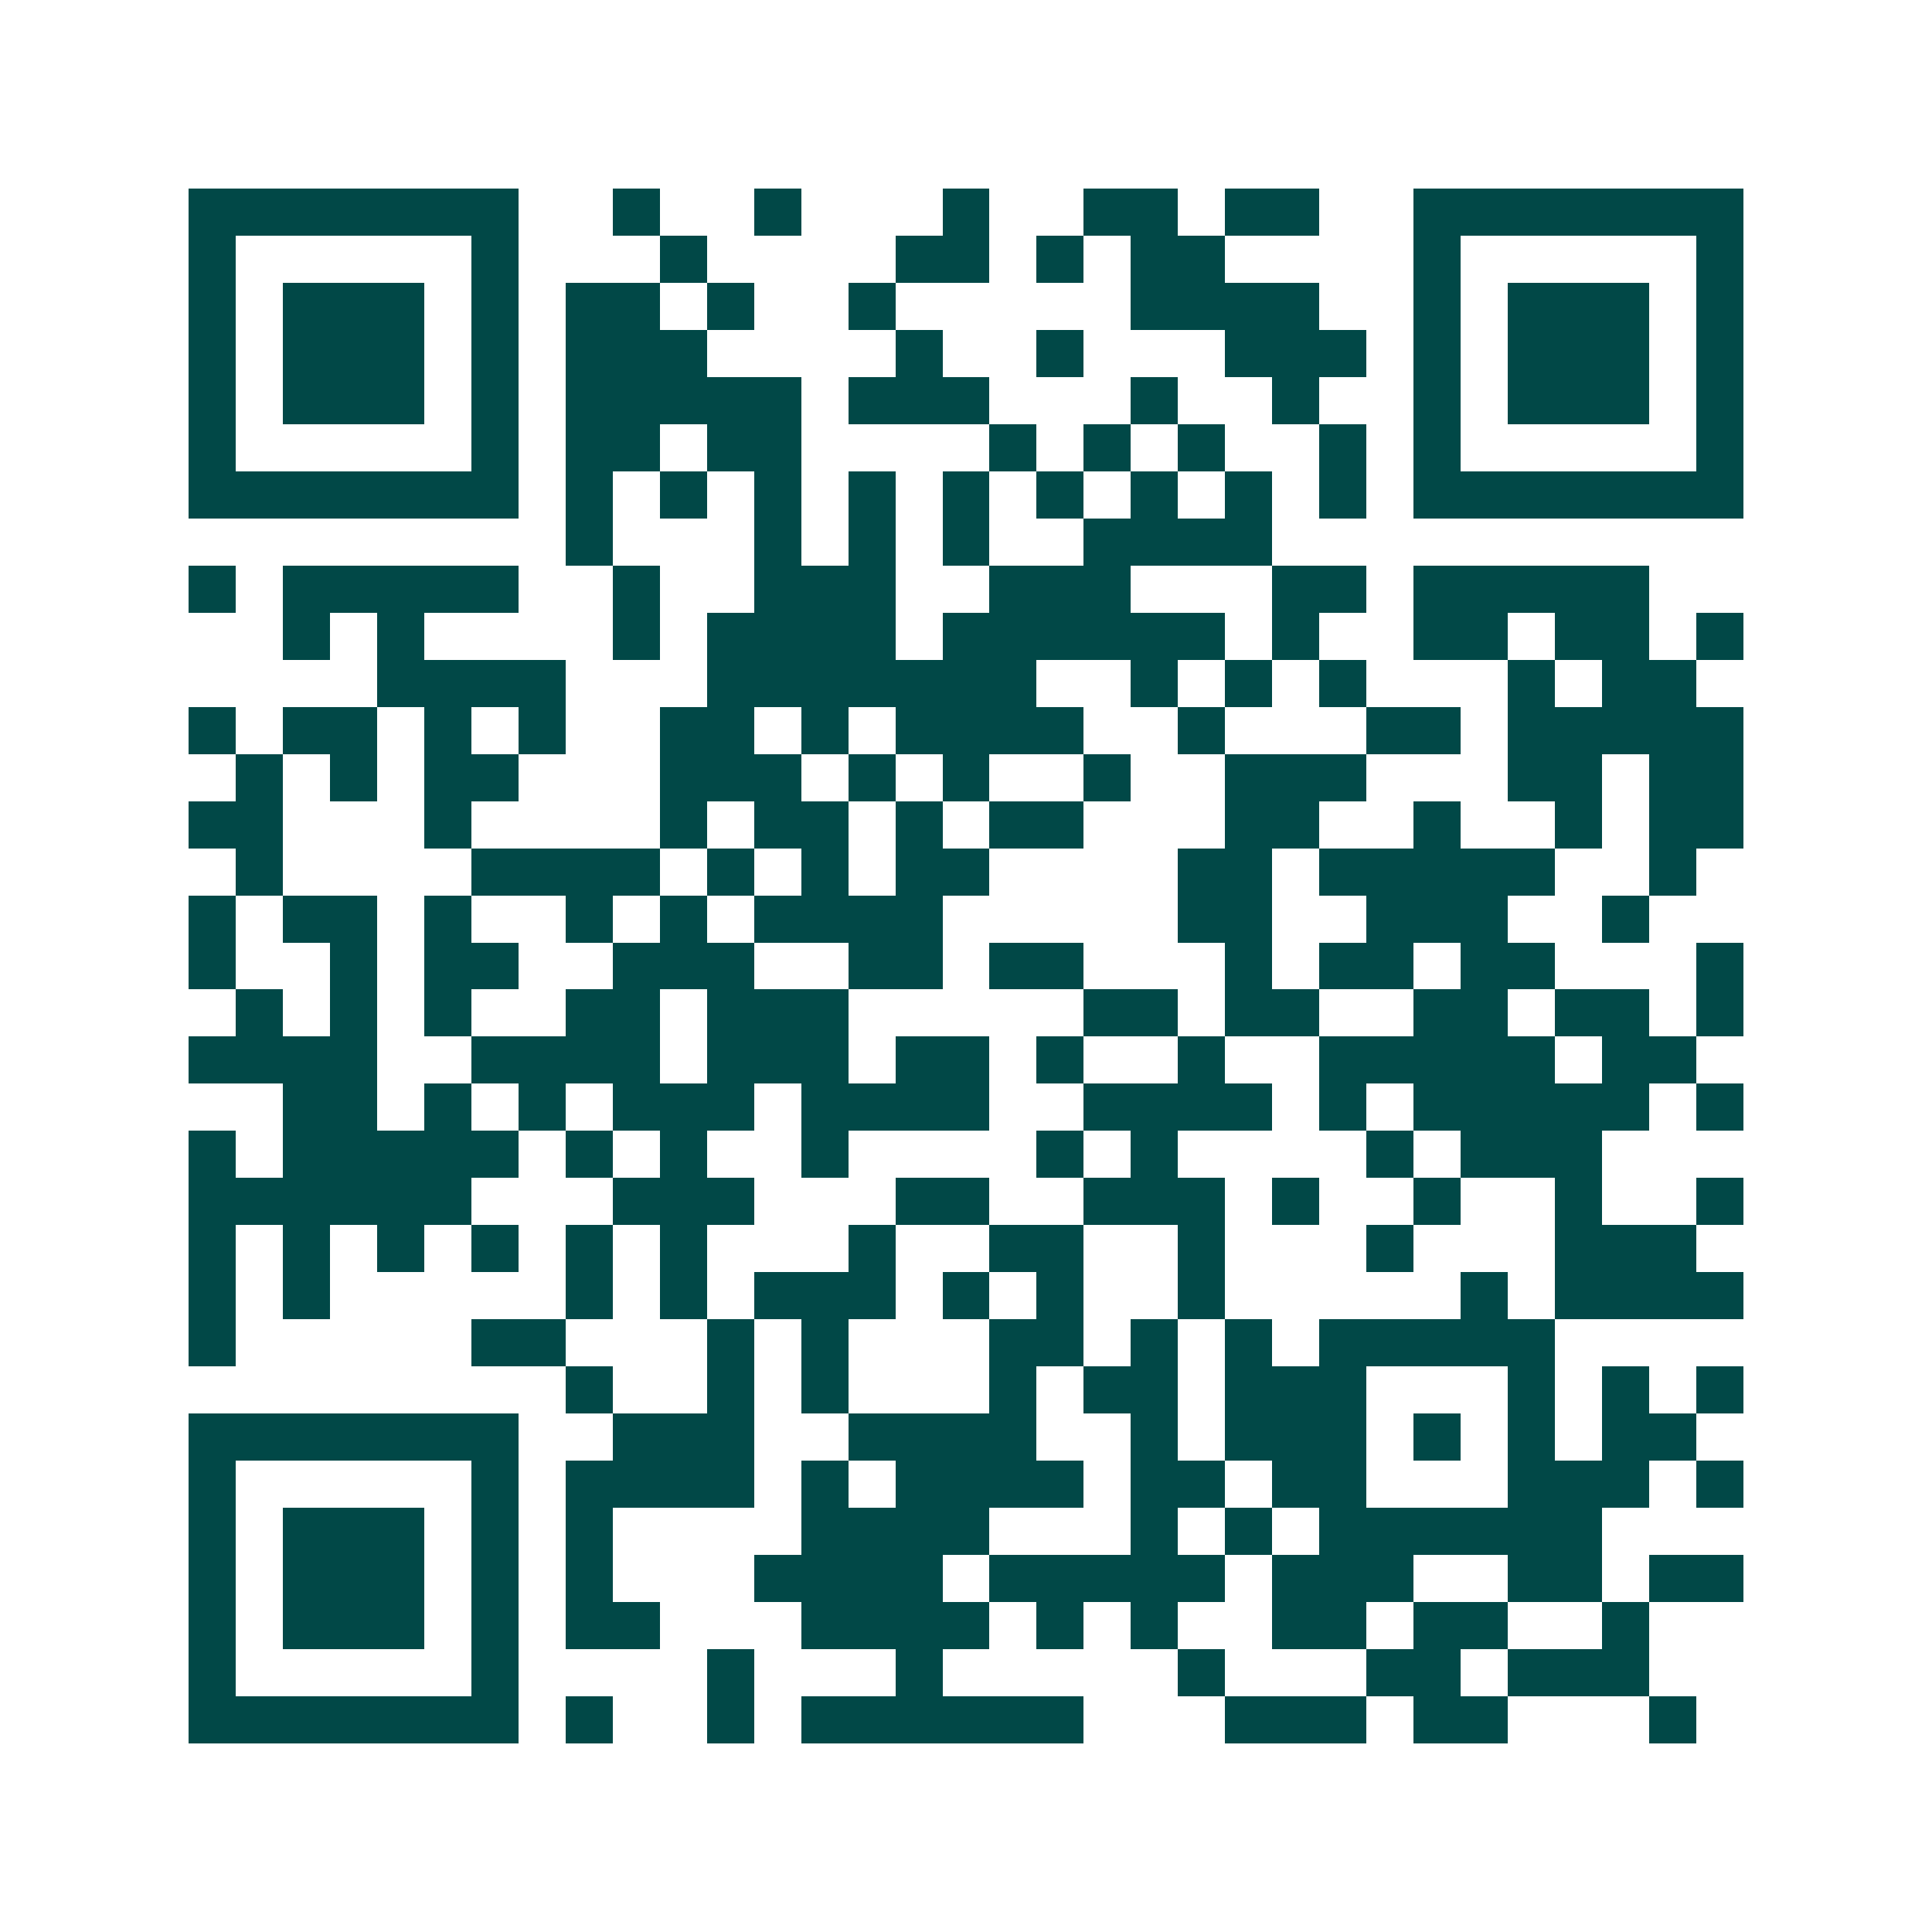 <svg xmlns="http://www.w3.org/2000/svg" width="200" height="200" viewBox="0 0 41 41" shape-rendering="crispEdges"><path fill="#ffffff" d="M0 0h41v41H0z"/><path stroke="#014847" d="M4 4.5h7m2 0h1m2 0h1m3 0h1m2 0h2m1 0h2m2 0h7M4 5.5h1m5 0h1m3 0h1m4 0h2m1 0h1m1 0h2m4 0h1m5 0h1M4 6.5h1m1 0h3m1 0h1m1 0h2m1 0h1m2 0h1m5 0h4m2 0h1m1 0h3m1 0h1M4 7.5h1m1 0h3m1 0h1m1 0h3m4 0h1m2 0h1m3 0h3m1 0h1m1 0h3m1 0h1M4 8.5h1m1 0h3m1 0h1m1 0h5m1 0h3m3 0h1m2 0h1m2 0h1m1 0h3m1 0h1M4 9.5h1m5 0h1m1 0h2m1 0h2m4 0h1m1 0h1m1 0h1m2 0h1m1 0h1m5 0h1M4 10.5h7m1 0h1m1 0h1m1 0h1m1 0h1m1 0h1m1 0h1m1 0h1m1 0h1m1 0h1m1 0h7M12 11.5h1m3 0h1m1 0h1m1 0h1m2 0h4M4 12.5h1m1 0h5m2 0h1m2 0h3m2 0h3m3 0h2m1 0h5M6 13.5h1m1 0h1m4 0h1m1 0h4m1 0h6m1 0h1m2 0h2m1 0h2m1 0h1M8 14.5h4m3 0h7m2 0h1m1 0h1m1 0h1m3 0h1m1 0h2M4 15.5h1m1 0h2m1 0h1m1 0h1m2 0h2m1 0h1m1 0h4m2 0h1m3 0h2m1 0h5M5 16.5h1m1 0h1m1 0h2m3 0h3m1 0h1m1 0h1m2 0h1m2 0h3m3 0h2m1 0h2M4 17.5h2m3 0h1m4 0h1m1 0h2m1 0h1m1 0h2m3 0h2m2 0h1m2 0h1m1 0h2M5 18.5h1m4 0h4m1 0h1m1 0h1m1 0h2m4 0h2m1 0h5m2 0h1M4 19.5h1m1 0h2m1 0h1m2 0h1m1 0h1m1 0h4m5 0h2m2 0h3m2 0h1M4 20.5h1m2 0h1m1 0h2m2 0h3m2 0h2m1 0h2m3 0h1m1 0h2m1 0h2m3 0h1M5 21.5h1m1 0h1m1 0h1m2 0h2m1 0h3m5 0h2m1 0h2m2 0h2m1 0h2m1 0h1M4 22.5h4m2 0h4m1 0h3m1 0h2m1 0h1m2 0h1m2 0h5m1 0h2M6 23.5h2m1 0h1m1 0h1m1 0h3m1 0h4m2 0h4m1 0h1m1 0h5m1 0h1M4 24.5h1m1 0h5m1 0h1m1 0h1m2 0h1m4 0h1m1 0h1m4 0h1m1 0h3M4 25.5h6m3 0h3m3 0h2m2 0h3m1 0h1m2 0h1m2 0h1m2 0h1M4 26.5h1m1 0h1m1 0h1m1 0h1m1 0h1m1 0h1m3 0h1m2 0h2m2 0h1m3 0h1m3 0h3M4 27.5h1m1 0h1m5 0h1m1 0h1m1 0h3m1 0h1m1 0h1m2 0h1m5 0h1m1 0h4M4 28.5h1m5 0h2m3 0h1m1 0h1m3 0h2m1 0h1m1 0h1m1 0h5M12 29.5h1m2 0h1m1 0h1m3 0h1m1 0h2m1 0h3m3 0h1m1 0h1m1 0h1M4 30.5h7m2 0h3m2 0h4m2 0h1m1 0h3m1 0h1m1 0h1m1 0h2M4 31.5h1m5 0h1m1 0h4m1 0h1m1 0h4m1 0h2m1 0h2m3 0h3m1 0h1M4 32.5h1m1 0h3m1 0h1m1 0h1m4 0h4m3 0h1m1 0h1m1 0h6M4 33.5h1m1 0h3m1 0h1m1 0h1m3 0h4m1 0h5m1 0h3m2 0h2m1 0h2M4 34.5h1m1 0h3m1 0h1m1 0h2m3 0h4m1 0h1m1 0h1m2 0h2m1 0h2m2 0h1M4 35.5h1m5 0h1m4 0h1m3 0h1m5 0h1m3 0h2m1 0h3M4 36.5h7m1 0h1m2 0h1m1 0h6m3 0h3m1 0h2m3 0h1"/></svg>

